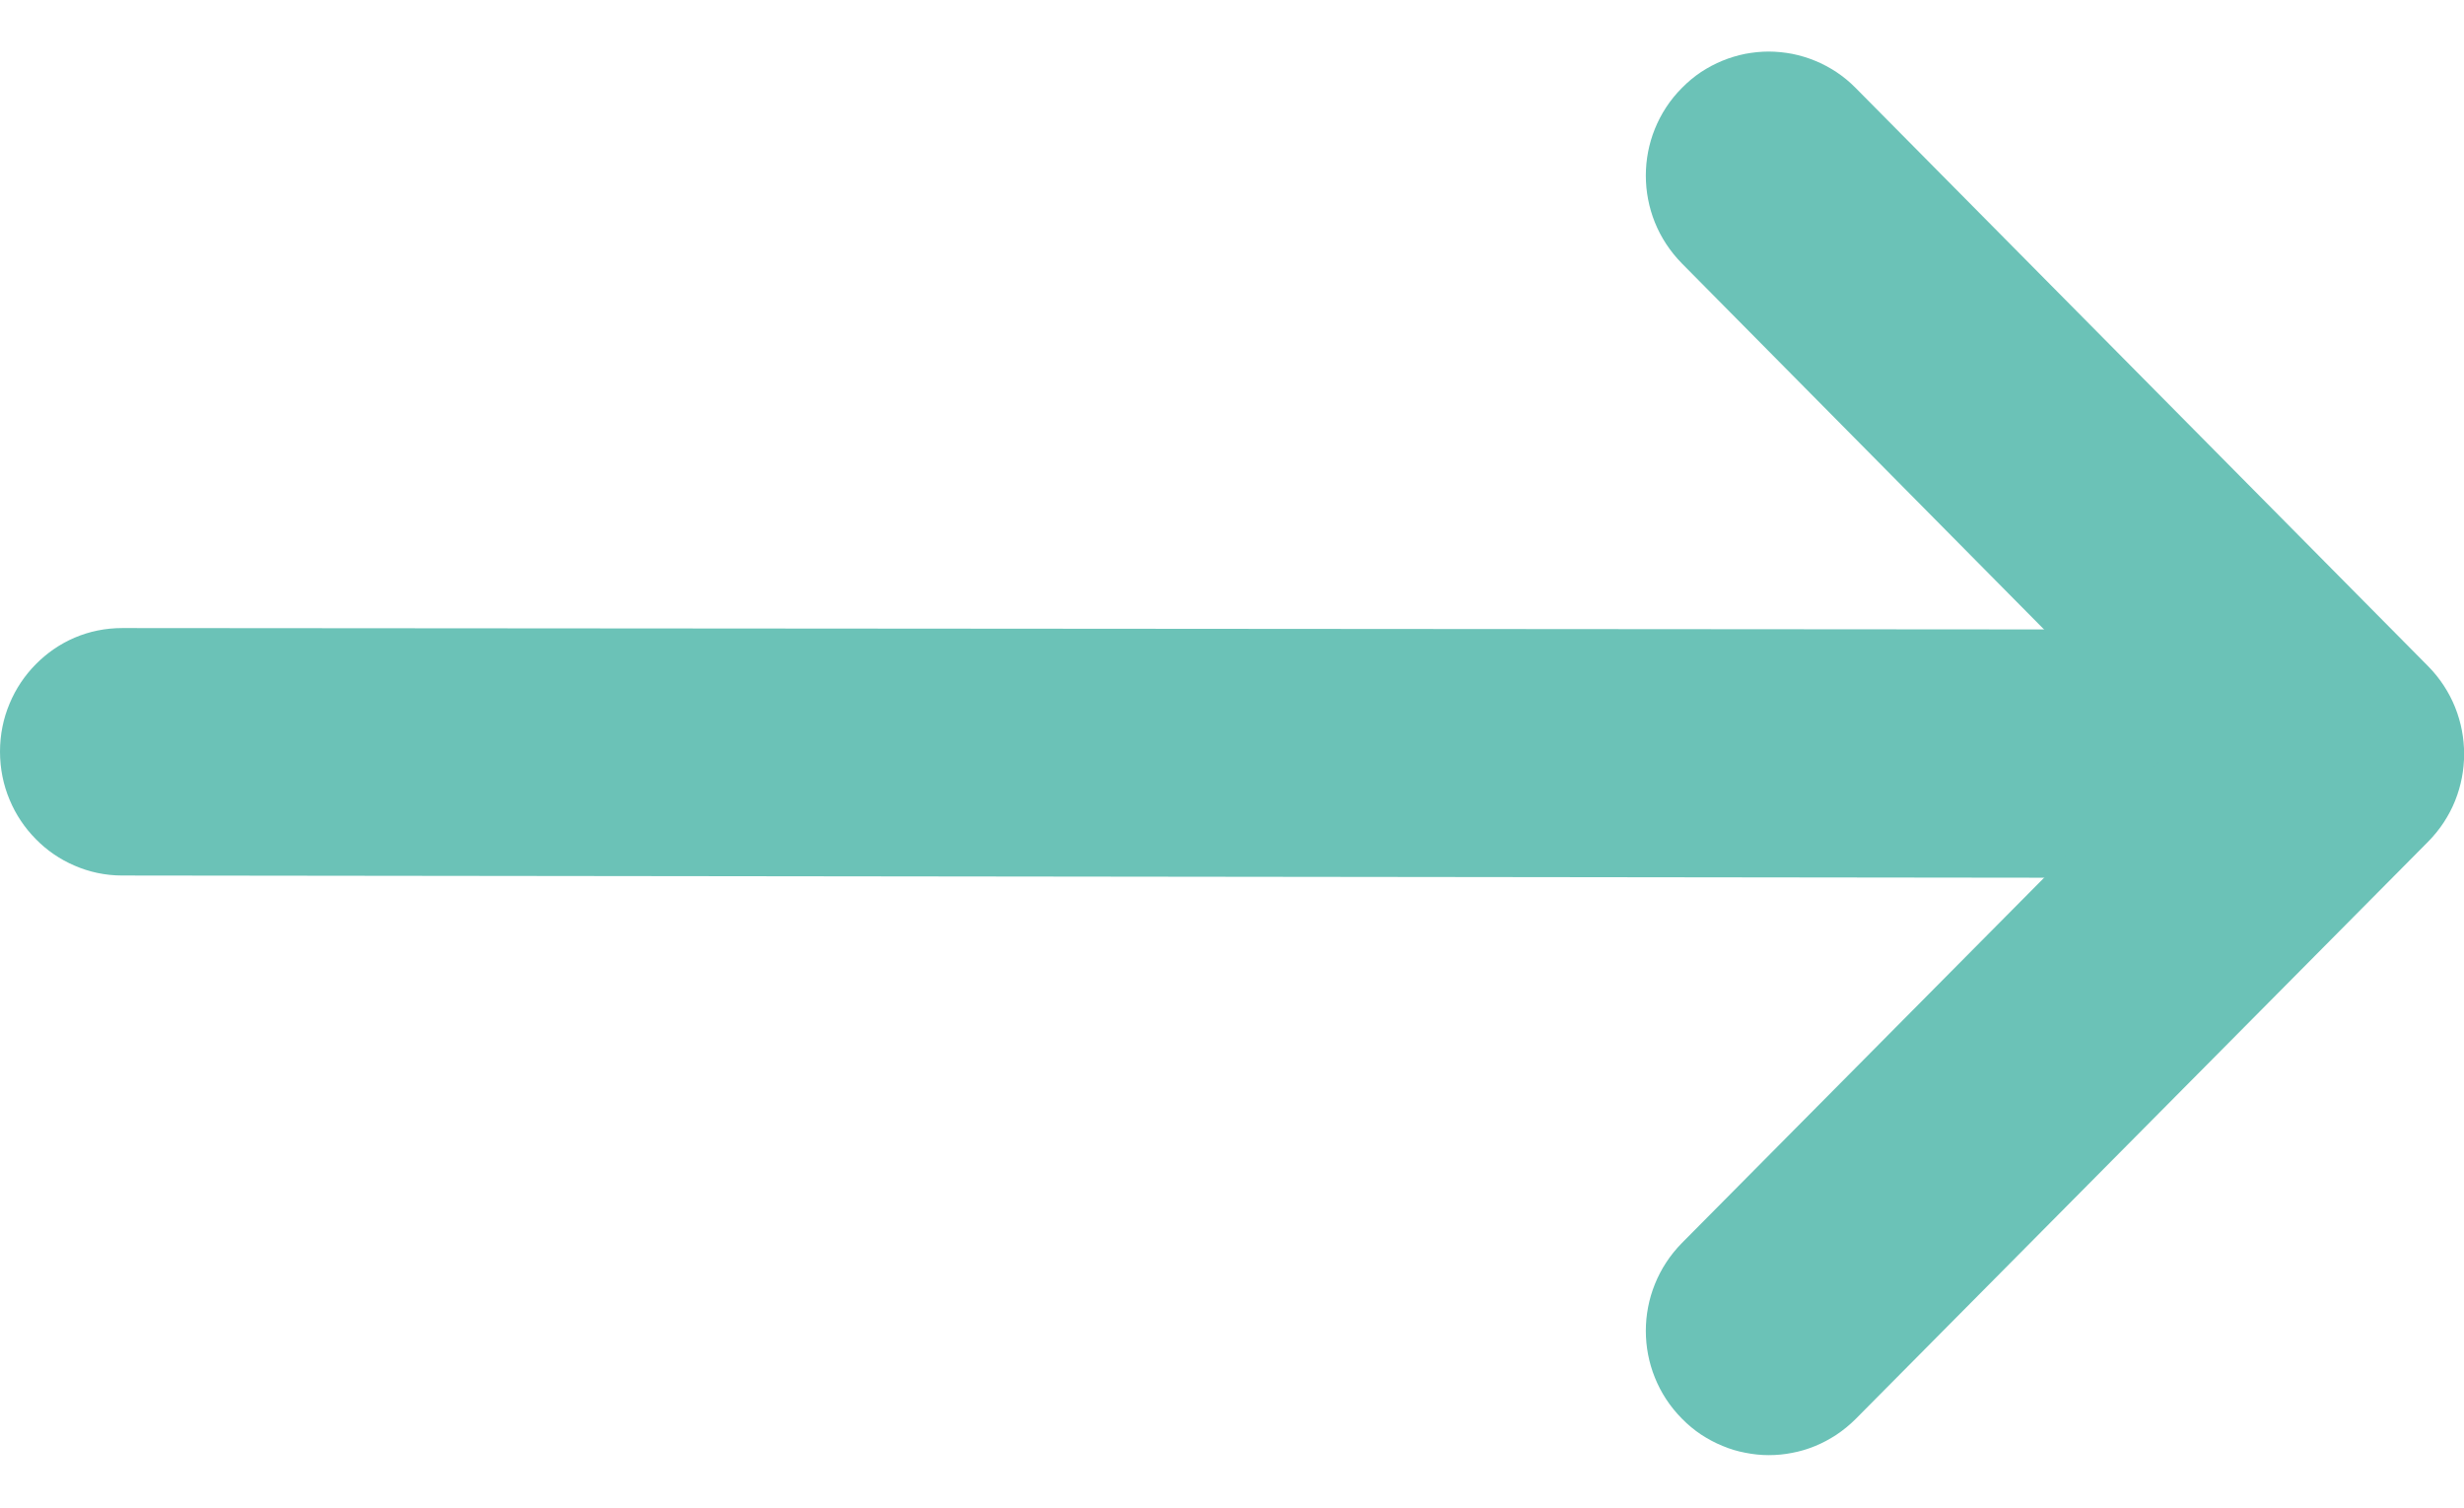 <svg id="Groupe_902" data-name="Groupe 902" xmlns="http://www.w3.org/2000/svg" width="20.503" height="12.548" viewBox="0 0 20.503 12.548">
  <g id="Ligne_27" data-name="Ligne 27" transform="translate(0 5.225)" fill="none" stroke-linecap="round" stroke-miterlimit="10">
    <path d="M1.017,1.03l18.331.017" stroke="none"/>
    <path d="M 19.347 2.081 L 1.017 2.06 C 0.876 2.06 0.743 2.031 0.621 1.978 C 0.499 1.926 0.39 1.851 0.298 1.757 C 0.206 1.664 0.131 1.553 0.08 1.43 C 0.028 1.307 2.760706229310017e-05 1.171 2.760706229310017e-05 1.029 C 2.760706229310017e-05 0.887 0.028 0.752 0.08 0.629 C 0.131 0.506 0.206 0.395 0.298 0.302 C 0.39 0.209 0.499 0.133 0.621 0.081 C 0.743 0.029 0.876 0.001 1.017 0.001 L 19.347 0.014 C 19.489 0.015 19.624 0.044 19.746 0.096 C 19.869 0.148 19.979 0.224 20.072 0.318 C 20.164 0.411 20.24 0.523 20.291 0.646 C 20.343 0.77 20.372 0.906 20.372 1.049 C 20.372 1.191 20.343 1.327 20.291 1.451 C 20.24 1.574 20.164 1.686 20.072 1.779 C 19.979 1.872 19.869 1.948 19.746 2 C 19.624 2.052 19.489 2.081 19.347 2.081 Z" stroke="none" fill="#6bc2b7"/>
  </g>
  <g id="Tracé_1357" data-name="Tracé 1357" transform="translate(13.272)" fill="none" stroke-linecap="round" stroke-linejoin="round" stroke-miterlimit="10">
    <path d="M1.445,1.462,6.207,6.273l-4.762,4.8" stroke="none"/>
    <path d="M 1.445 12.108 C 1.38 12.108 1.315 12.101 1.25 12.088 C 1.186 12.076 1.122 12.057 1.061 12.031 C 0.999 12.006 0.94 11.974 0.883 11.937 C 0.826 11.899 0.773 11.855 0.723 11.804 C 0.623 11.703 0.548 11.587 0.498 11.462 C 0.448 11.338 0.423 11.206 0.423 11.074 C 0.423 10.942 0.448 10.81 0.498 10.686 C 0.548 10.561 0.623 10.445 0.722 10.344 L 4.76 6.272 L 0.722 2.191 C 0.623 2.09 0.548 1.974 0.498 1.85 C 0.448 1.725 0.423 1.593 0.423 1.461 C 0.423 1.329 0.448 1.197 0.498 1.073 C 0.548 0.949 0.623 0.832 0.723 0.732 C 0.773 0.681 0.826 0.637 0.883 0.599 C 0.94 0.562 0.999 0.53 1.061 0.505 C 1.122 0.48 1.186 0.461 1.25 0.448 C 1.315 0.436 1.38 0.429 1.445 0.429 C 1.511 0.429 1.576 0.436 1.641 0.448 C 1.705 0.461 1.769 0.48 1.83 0.505 C 1.892 0.53 1.951 0.562 2.008 0.599 C 2.065 0.637 2.119 0.681 2.169 0.732 L 6.932 5.543 C 7.032 5.644 7.107 5.761 7.157 5.885 C 7.207 6.01 7.232 6.142 7.232 6.274 C 7.232 6.406 7.207 6.538 7.157 6.663 C 7.107 6.787 7.032 6.903 6.932 7.004 L 2.169 11.807 C 2.119 11.857 2.065 11.901 2.008 11.939 C 1.951 11.976 1.892 12.008 1.83 12.033 C 1.769 12.058 1.705 12.077 1.641 12.089 C 1.576 12.102 1.511 12.108 1.445 12.108 Z" stroke="none" fill="#6bc2b7"/>
  </g>
</svg>
